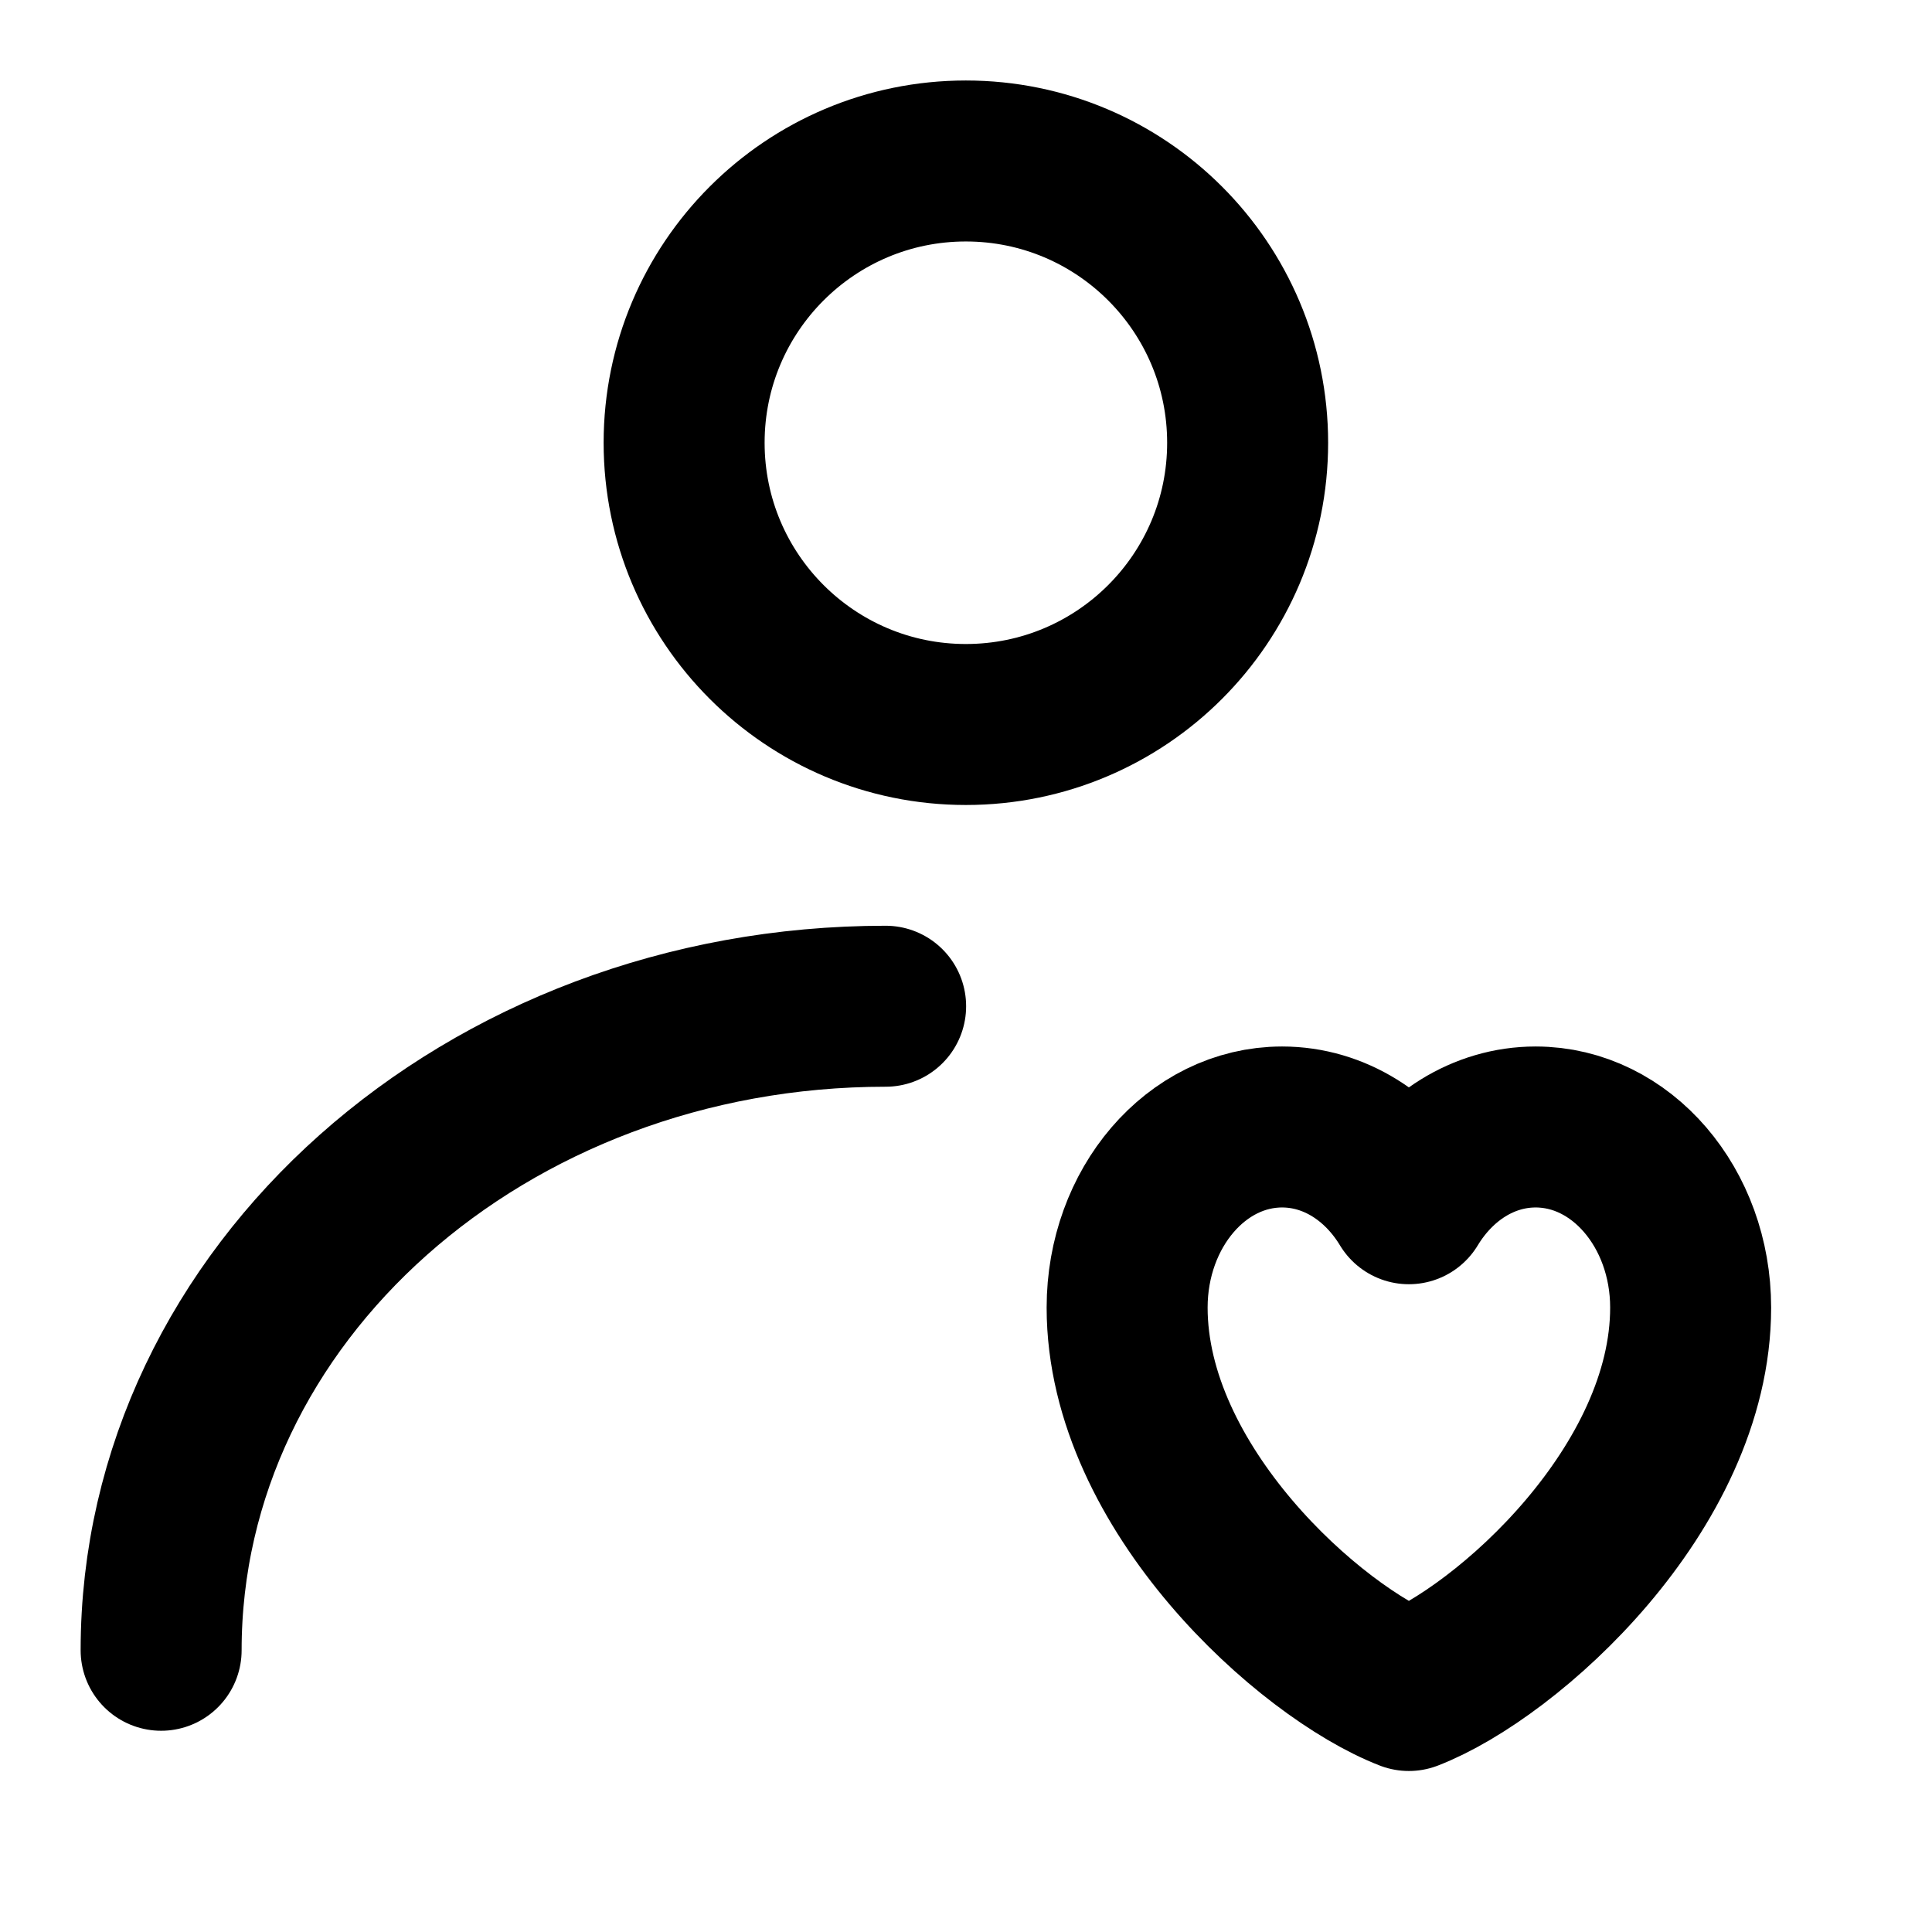 <svg width="40" height="40" viewBox="0 0 40 40" fill="none" xmlns="http://www.w3.org/2000/svg">
<g id="Personal-collection (&#230;&#148;&#182;&#232;&#151;&#143;&#229;&#165;&#189;&#229;&#143;&#139;)">
<path id="Vector" d="M19.997 15C23.219 15 25.831 12.388 25.831 9.167C25.831 5.945 23.219 3.333 19.997 3.333C16.776 3.333 14.164 5.945 14.164 9.167C14.164 12.388 16.776 15 19.997 15Z" stroke="black" stroke-width="3.333" stroke-linecap="round" stroke-linejoin="round"/>
<path id="Vector_2" d="M3.336 34.167C3.336 26.803 10.052 20.833 18.336 20.833" stroke="black" stroke-width="3.333" stroke-linecap="round" stroke-linejoin="round"/>
<path id="Vector_3" d="M26.544 23.333C24.772 23.333 23.336 25.007 23.336 27.072C23.336 30.811 27.128 34.209 29.169 35C31.211 34.209 35.003 30.811 35.003 27.072C35.003 25.007 33.566 23.333 31.794 23.333C30.709 23.333 29.75 23.961 29.169 24.922C28.589 23.961 27.629 23.333 26.544 23.333Z" stroke="black" stroke-width="3.333" stroke-linecap="round" stroke-linejoin="round"/>
</g>
</svg>
